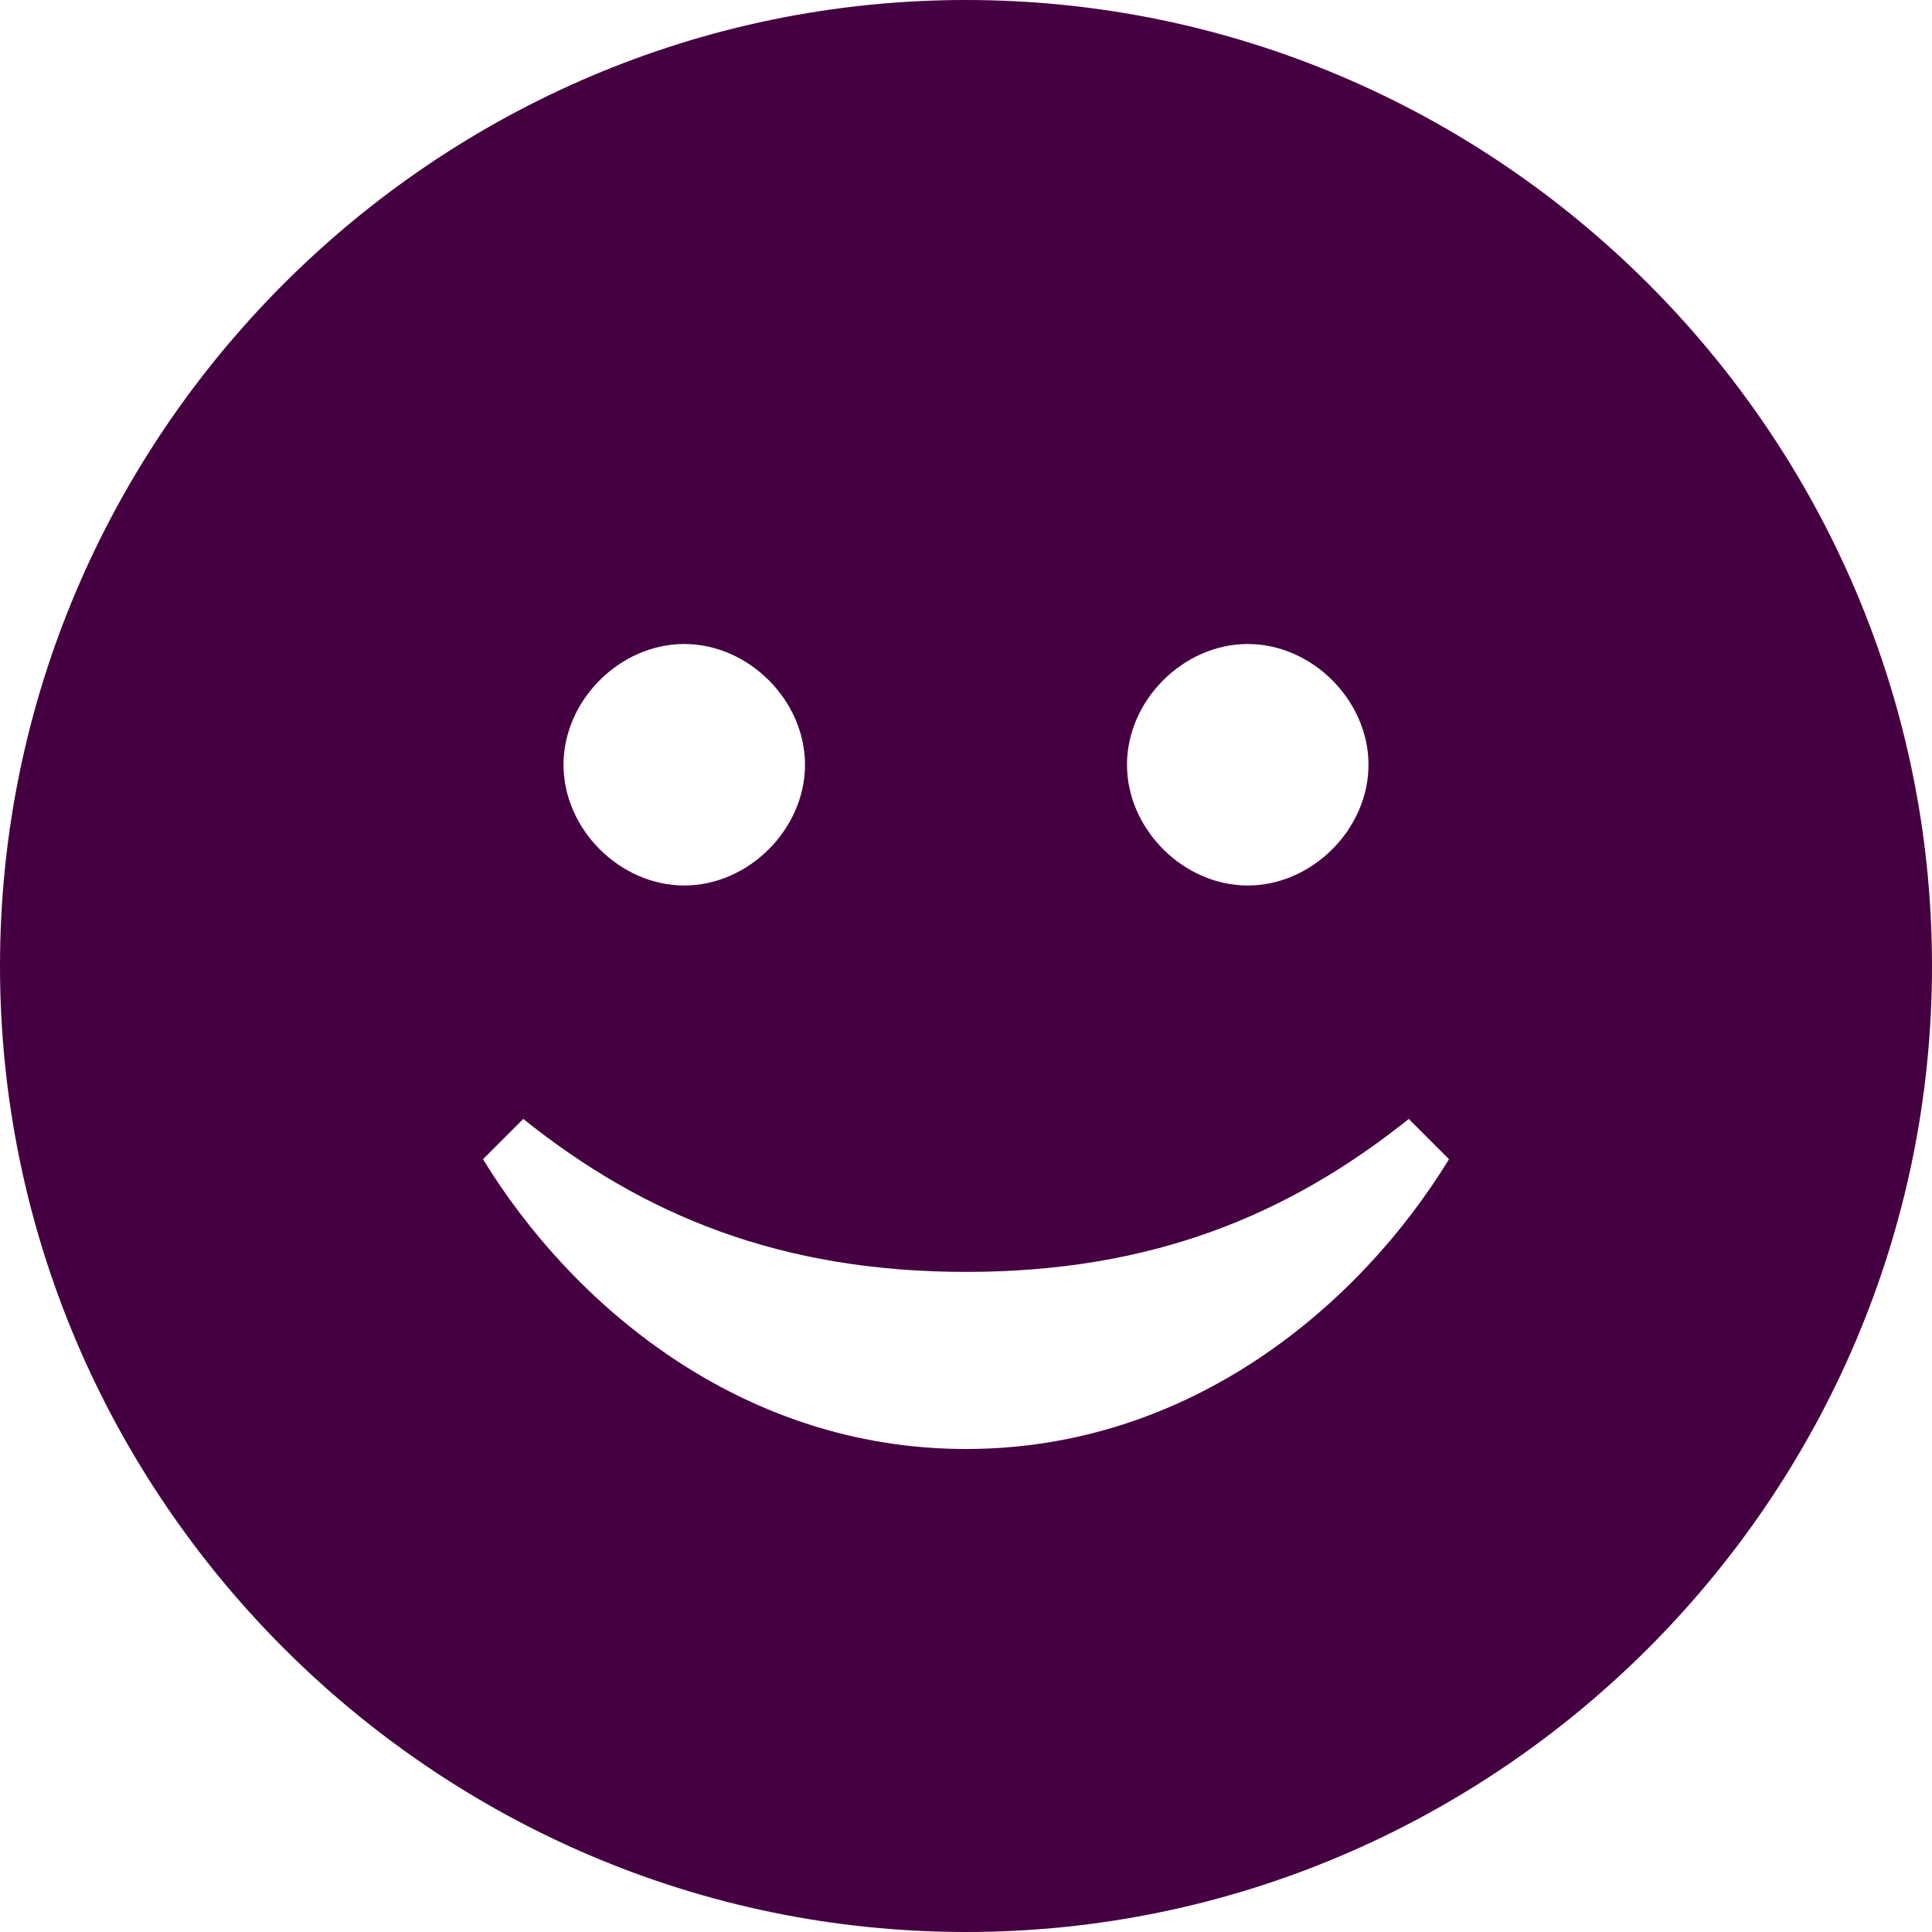 <?xml version="1.0" encoding="utf-8"?>
<!-- Generator: Adobe Illustrator 26.0.2, SVG Export Plug-In . SVG Version: 6.00 Build 0)  -->
<svg version="1.1" id="Layer_1" xmlns="http://www.w3.org/2000/svg" xmlns:xlink="http://www.w3.org/1999/xlink" x="0px" y="0px"
	 viewBox="0 0 24 24" style="enable-background:new 0 0 24 24;" xml:space="preserve">
<style type="text/css">
	.st0{fill:#450042;}
</style>
<path class="st0" d="M12,0C5.4,0,0,5.4,0,12s5.4,12,12,12s12-5.4,12-12S18.6,0,12,0z M15.5,8C16.3,8,17,8.7,17,9.5S16.3,11,15.5,11
	S14,10.3,14,9.5S14.7,8,15.5,8z M8.5,8C9.3,8,10,8.7,10,9.5S9.3,11,8.5,11S7,10.3,7,9.5S7.7,8,8.5,8z M12,18c-2.8,0-4.9-1.8-6-3.6
	l0.5-0.5c1.5,1.2,3.2,1.9,5.5,1.9c2.3,0,4-0.7,5.5-1.9l0.5,0.5C16.9,16.2,14.8,18,12,18z"/>
</svg>

